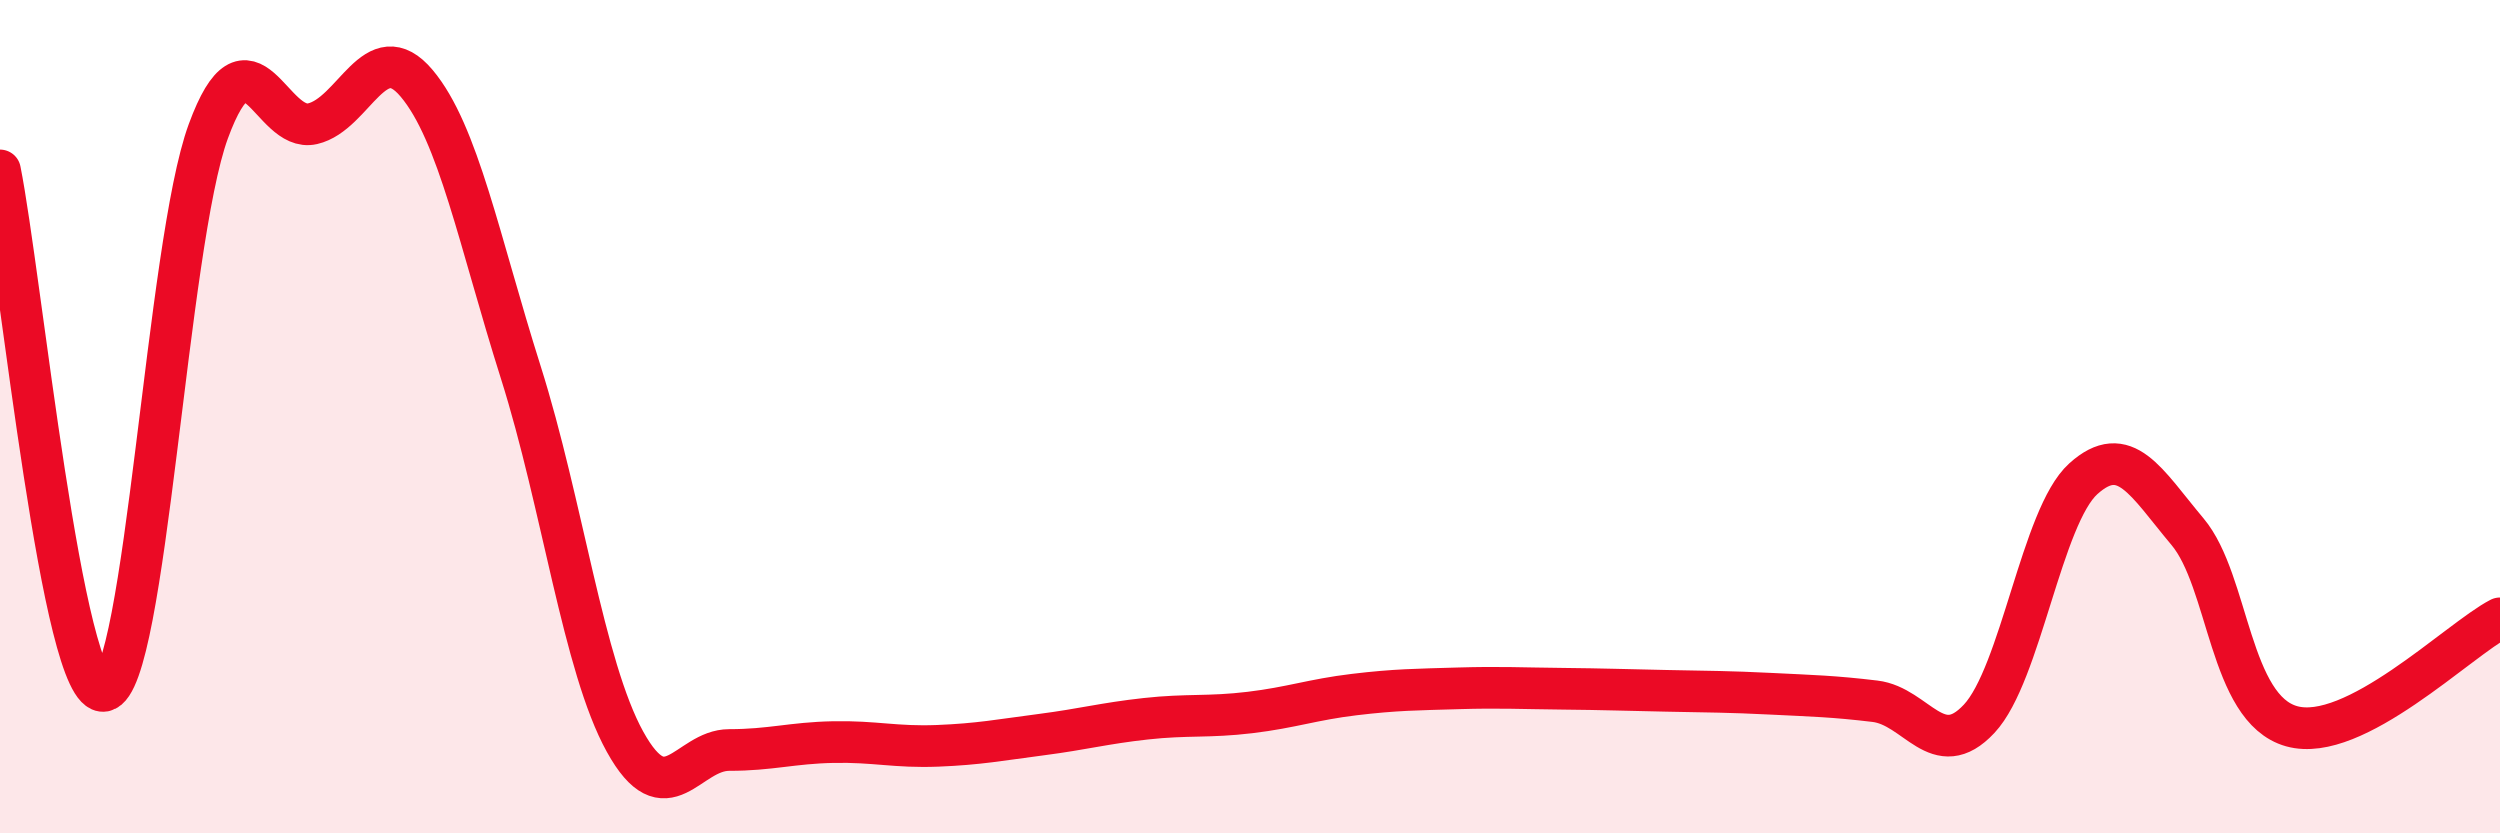 
    <svg width="60" height="20" viewBox="0 0 60 20" xmlns="http://www.w3.org/2000/svg">
      <path
        d="M 0,4.09 C 0.5,6.59 1.5,16.77 2.5,16.58 C 3.5,16.39 4,5.87 5,3.15 C 6,0.43 6.5,3.2 7.5,2.97 C 8.5,2.74 9,0.81 10,2 C 11,3.19 11.5,5.78 12.5,8.94 C 13.5,12.1 14,15.99 15,17.8 C 16,19.61 16.5,18 17.5,18 C 18.5,18 19,17.83 20,17.81 C 21,17.79 21.5,17.94 22.5,17.9 C 23.5,17.86 24,17.76 25,17.63 C 26,17.5 26.5,17.36 27.5,17.25 C 28.5,17.14 29,17.22 30,17.1 C 31,16.98 31.5,16.79 32.5,16.67 C 33.5,16.55 34,16.55 35,16.52 C 36,16.49 36.5,16.52 37.5,16.53 C 38.5,16.54 39,16.56 40,16.58 C 41,16.6 41.5,16.6 42.5,16.65 C 43.5,16.7 44,16.71 45,16.83 C 46,16.95 46.5,18.32 47.5,17.25 C 48.5,16.18 49,12.39 50,11.49 C 51,10.59 51.5,11.57 52.5,12.76 C 53.5,13.95 53.5,17.01 55,17.43 C 56.5,17.85 59,15.36 60,14.84L60 20L0 20Z"
        fill="#EB0A25"
        opacity="0.1"
        stroke-linecap="round"
        stroke-linejoin="round"
      />
      <path
        d="M 0,4.09 C 0.5,6.59 1.5,16.77 2.5,16.58 C 3.5,16.39 4,5.87 5,3.15 C 6,0.43 6.5,3.2 7.5,2.97 C 8.5,2.74 9,0.81 10,2 C 11,3.19 11.5,5.78 12.5,8.94 C 13.5,12.1 14,15.99 15,17.8 C 16,19.61 16.5,18 17.5,18 C 18.5,18 19,17.83 20,17.81 C 21,17.79 21.5,17.94 22.5,17.9 C 23.5,17.86 24,17.76 25,17.63 C 26,17.5 26.5,17.36 27.5,17.25 C 28.5,17.14 29,17.22 30,17.1 C 31,16.98 31.5,16.79 32.5,16.67 C 33.5,16.55 34,16.55 35,16.52 C 36,16.49 36.5,16.52 37.5,16.53 C 38.5,16.54 39,16.56 40,16.58 C 41,16.6 41.5,16.6 42.5,16.65 C 43.5,16.7 44,16.71 45,16.83 C 46,16.95 46.5,18.32 47.5,17.25 C 48.5,16.18 49,12.39 50,11.49 C 51,10.59 51.5,11.57 52.5,12.76 C 53.5,13.95 53.5,17.01 55,17.43 C 56.5,17.85 59,15.36 60,14.84"
        stroke="#EB0A25"
        stroke-width="1"
        fill="none"
        stroke-linecap="round"
        stroke-linejoin="round"
      />
    </svg>
  